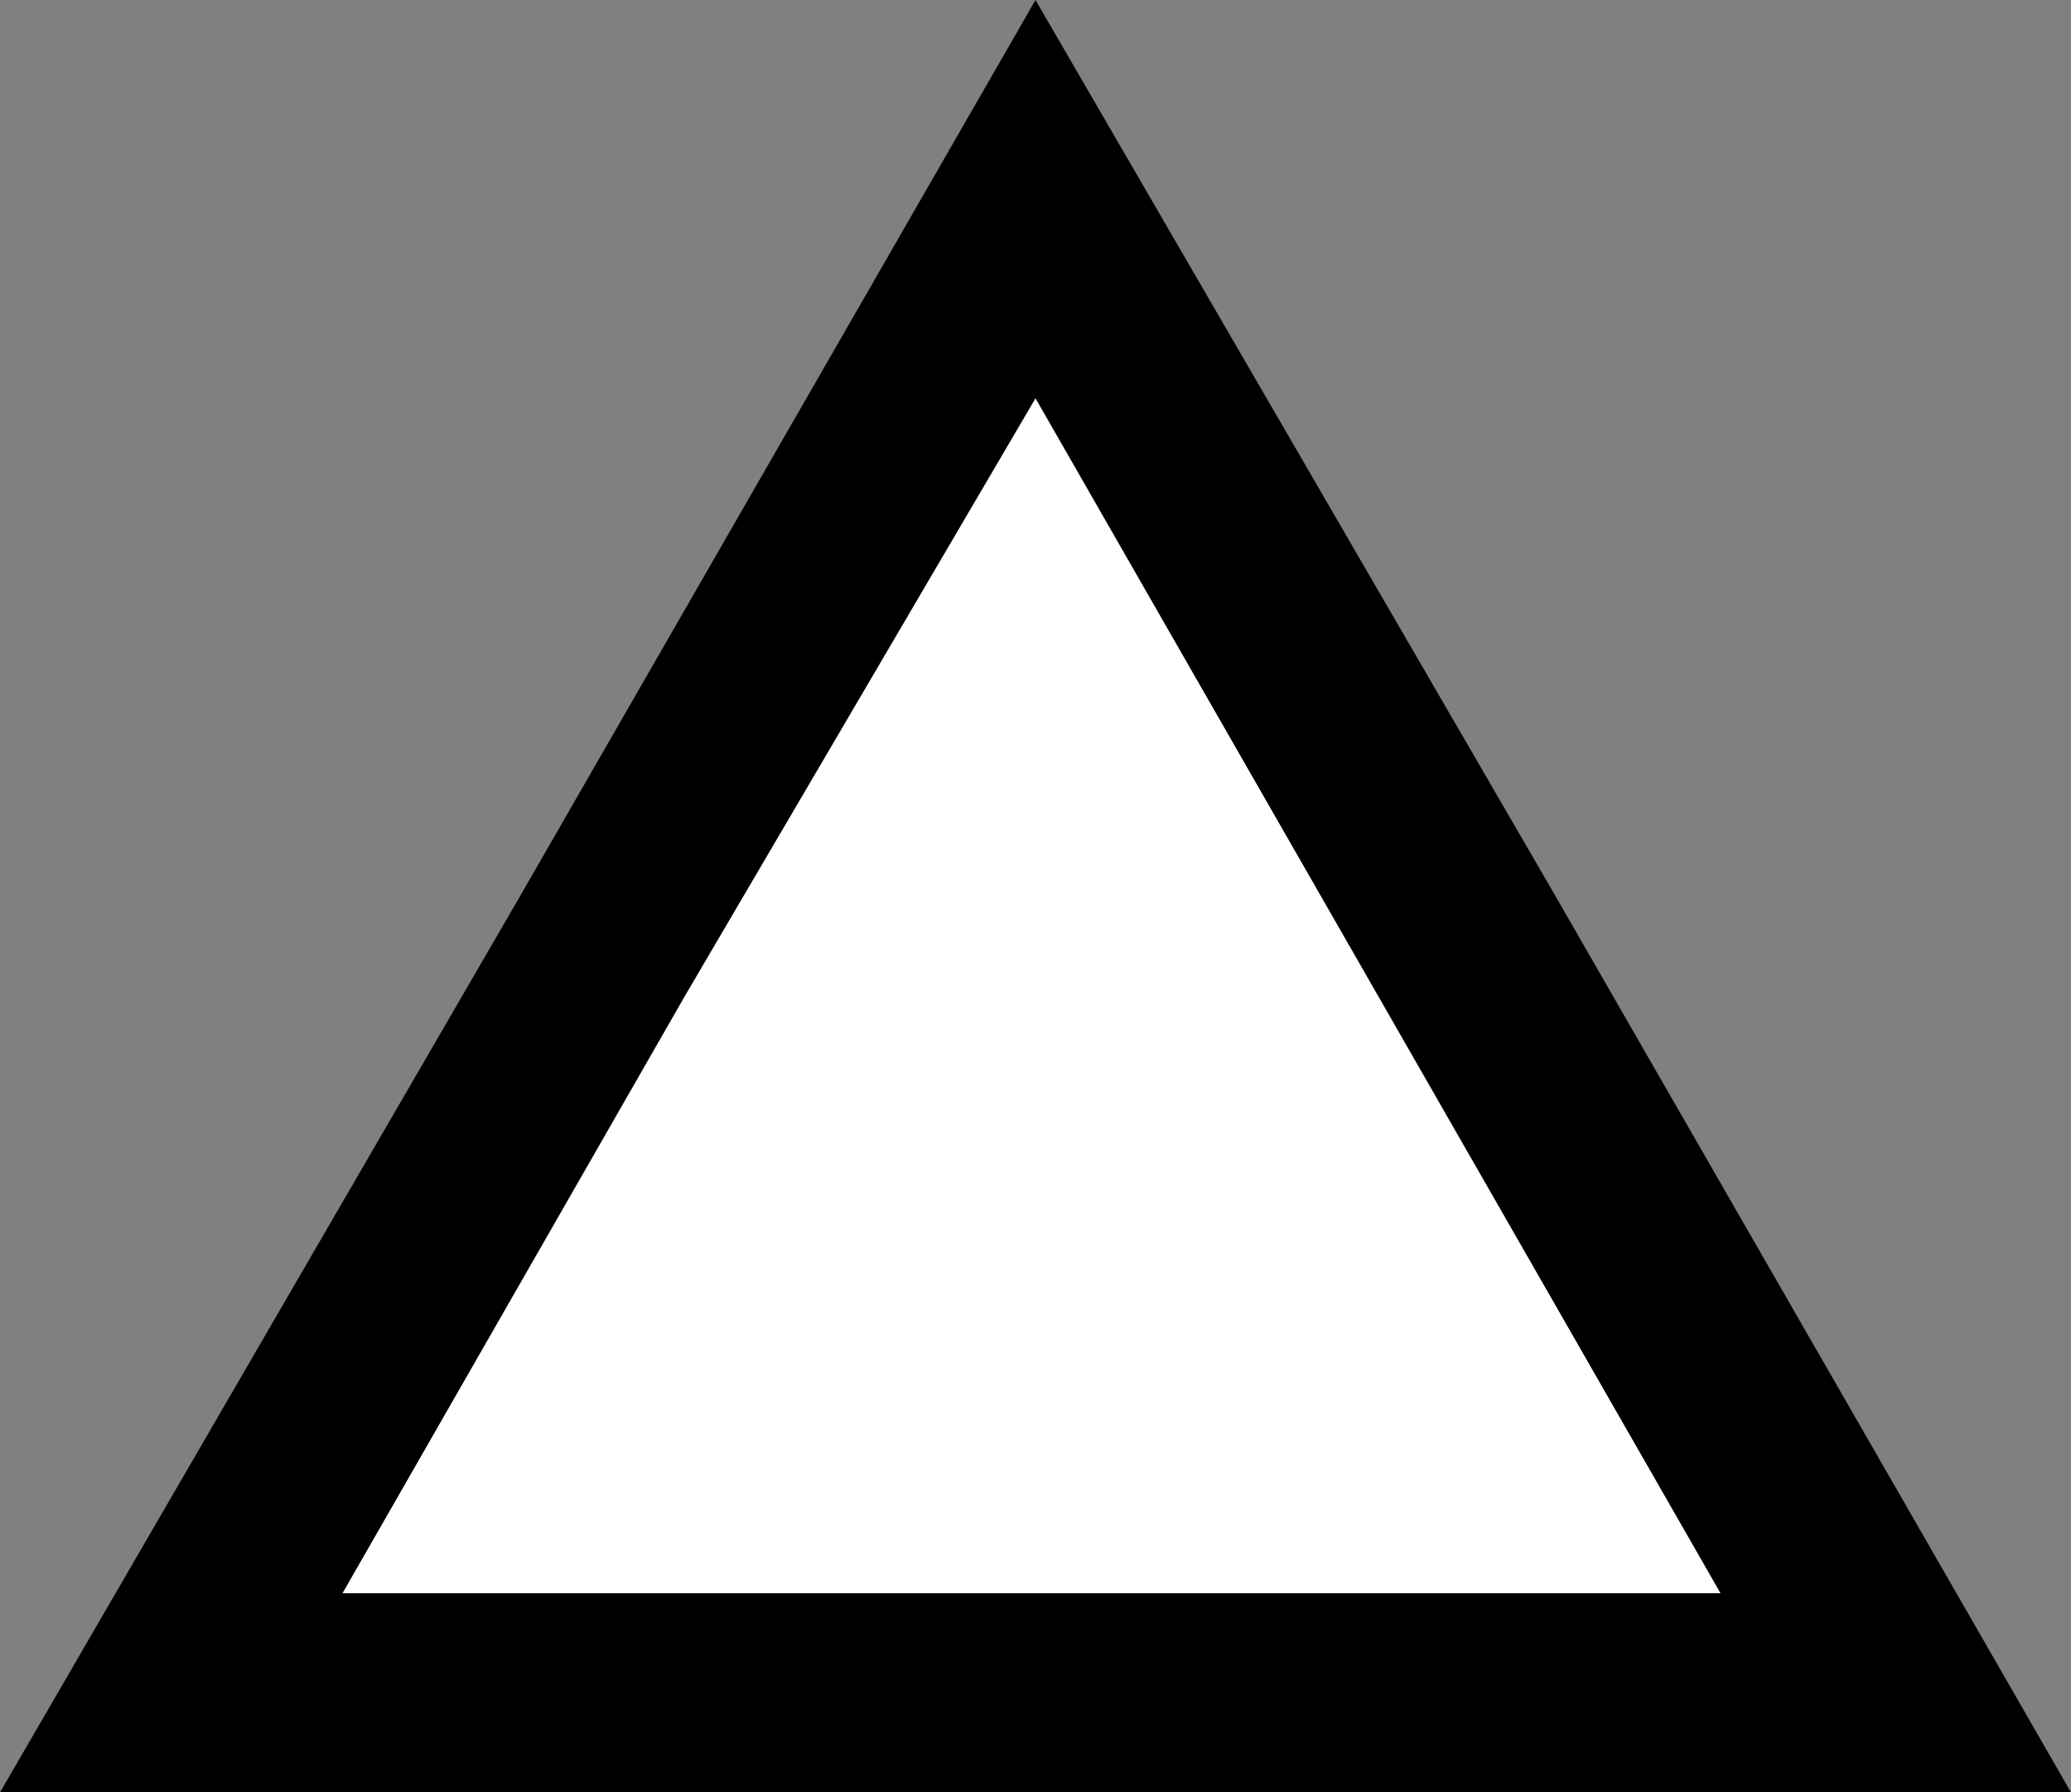 <?xml version="1.0" encoding="utf-8"?>
<!-- Generator: Adobe Illustrator 26.1.0, SVG Export Plug-In . SVG Version: 6.00 Build 0)  -->
<svg version="1.1" id="Layer_1" xmlns="http://www.w3.org/2000/svg" xmlns:xlink="http://www.w3.org/1999/xlink" x="0px" y="0px"
	 viewBox="0 0 26 22.5" style="enable-background:new 0 0 26 22.5;" xml:space="preserve">
<rect x="0" y="0" width="26" height="22.5" fill="#808080" stroke="none"/>
<style type="text/css">
	.st0{fill:#FFFFFF;}
</style>
<g>
	<polygon class="st0" points="2.2,21.3 13,2.5 23.8,21.3 	"/>
	<path d="M13,5l4.3,7.5l4.3,7.5H13H4.3l4.3-7.5L13,5 M13,0L6.5,11.3L0,22.5h13h13l-6.5-11.3L13,0L13,0z"/>
</g>
</svg>

